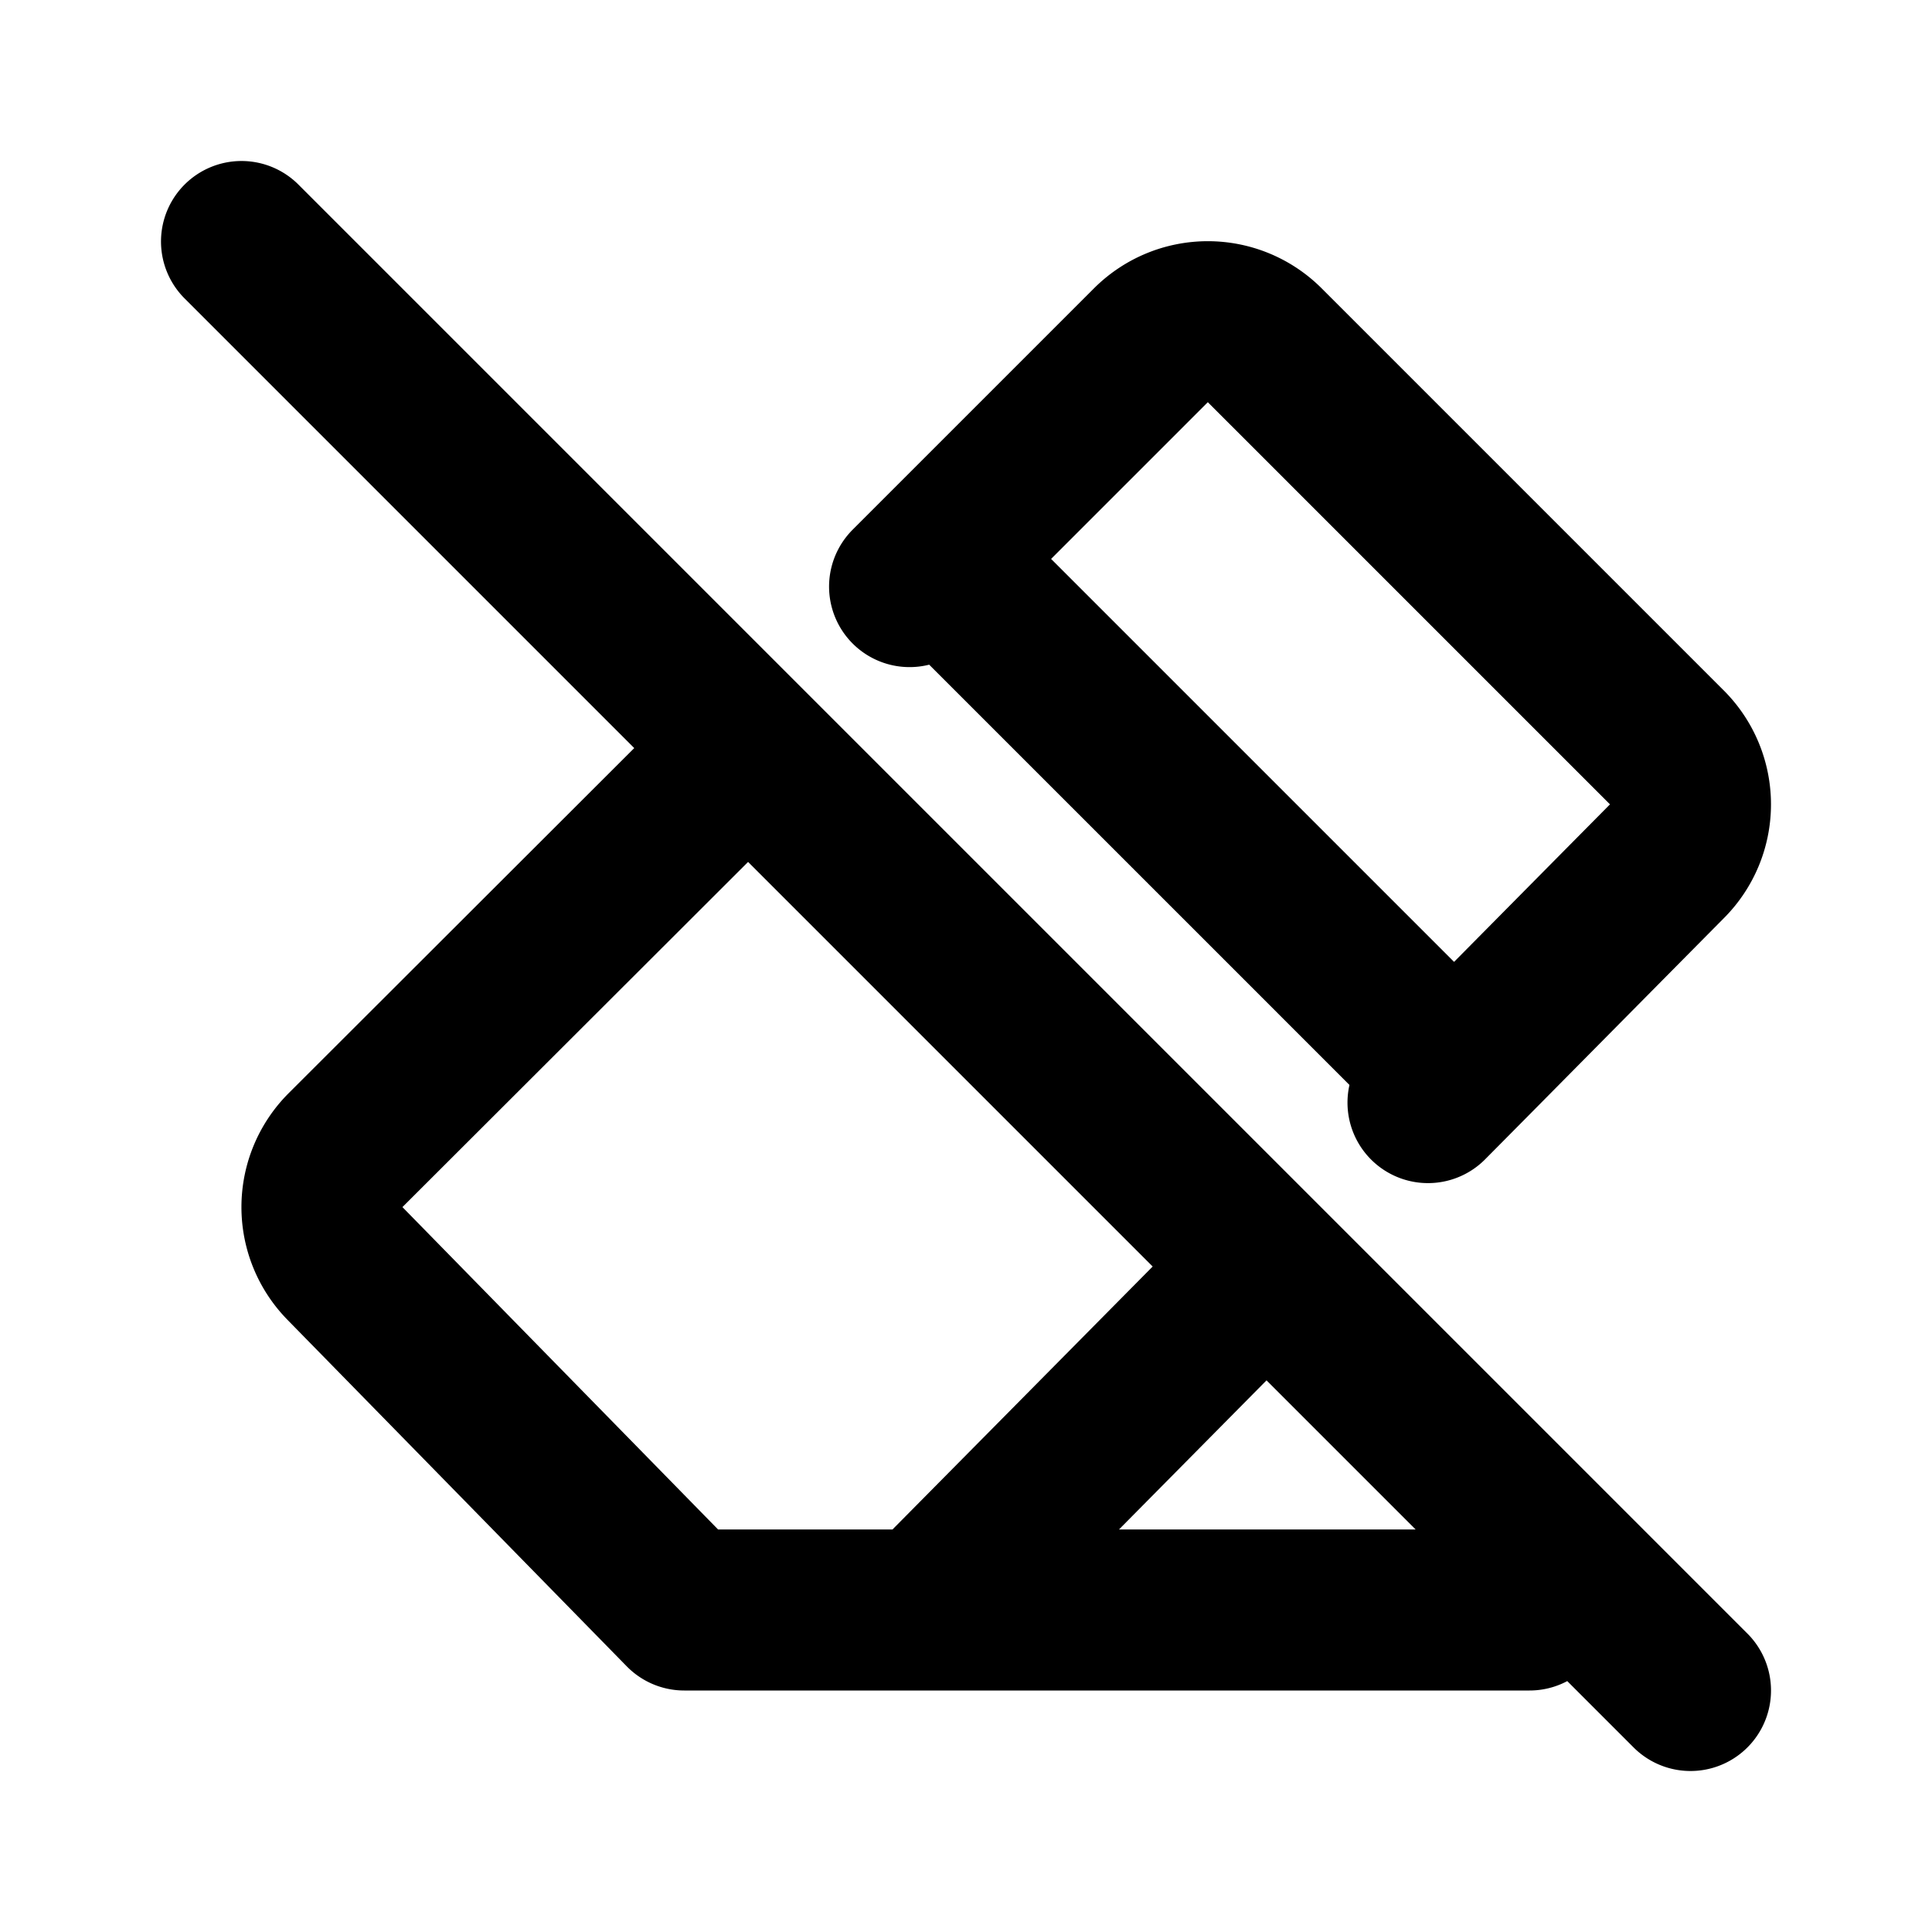 <?xml version="1.0" encoding="utf-8"?>
<!-- Generator: www.svgicons.com -->
<svg xmlns="http://www.w3.org/2000/svg" width="800" height="800" viewBox="0 0 24 24">
<path fill="none" stroke="currentColor" stroke-linecap="round" stroke-linejoin="round" stroke-width="2" d="m3 3l18 18m-2-1H8.5l-4.21-4.3a1 1 0 0 1 0-1.41l5-4.993m2.009-2.01l3-3a1 1 0 0 1 1.41 0l5 5a1 1 0 0 1 0 1.41c-1.417 1.431-2.406 2.432-2.97 3m-2.02 2.043l-4.211 4.256M18 13.3L11.7 7"/>
</svg>